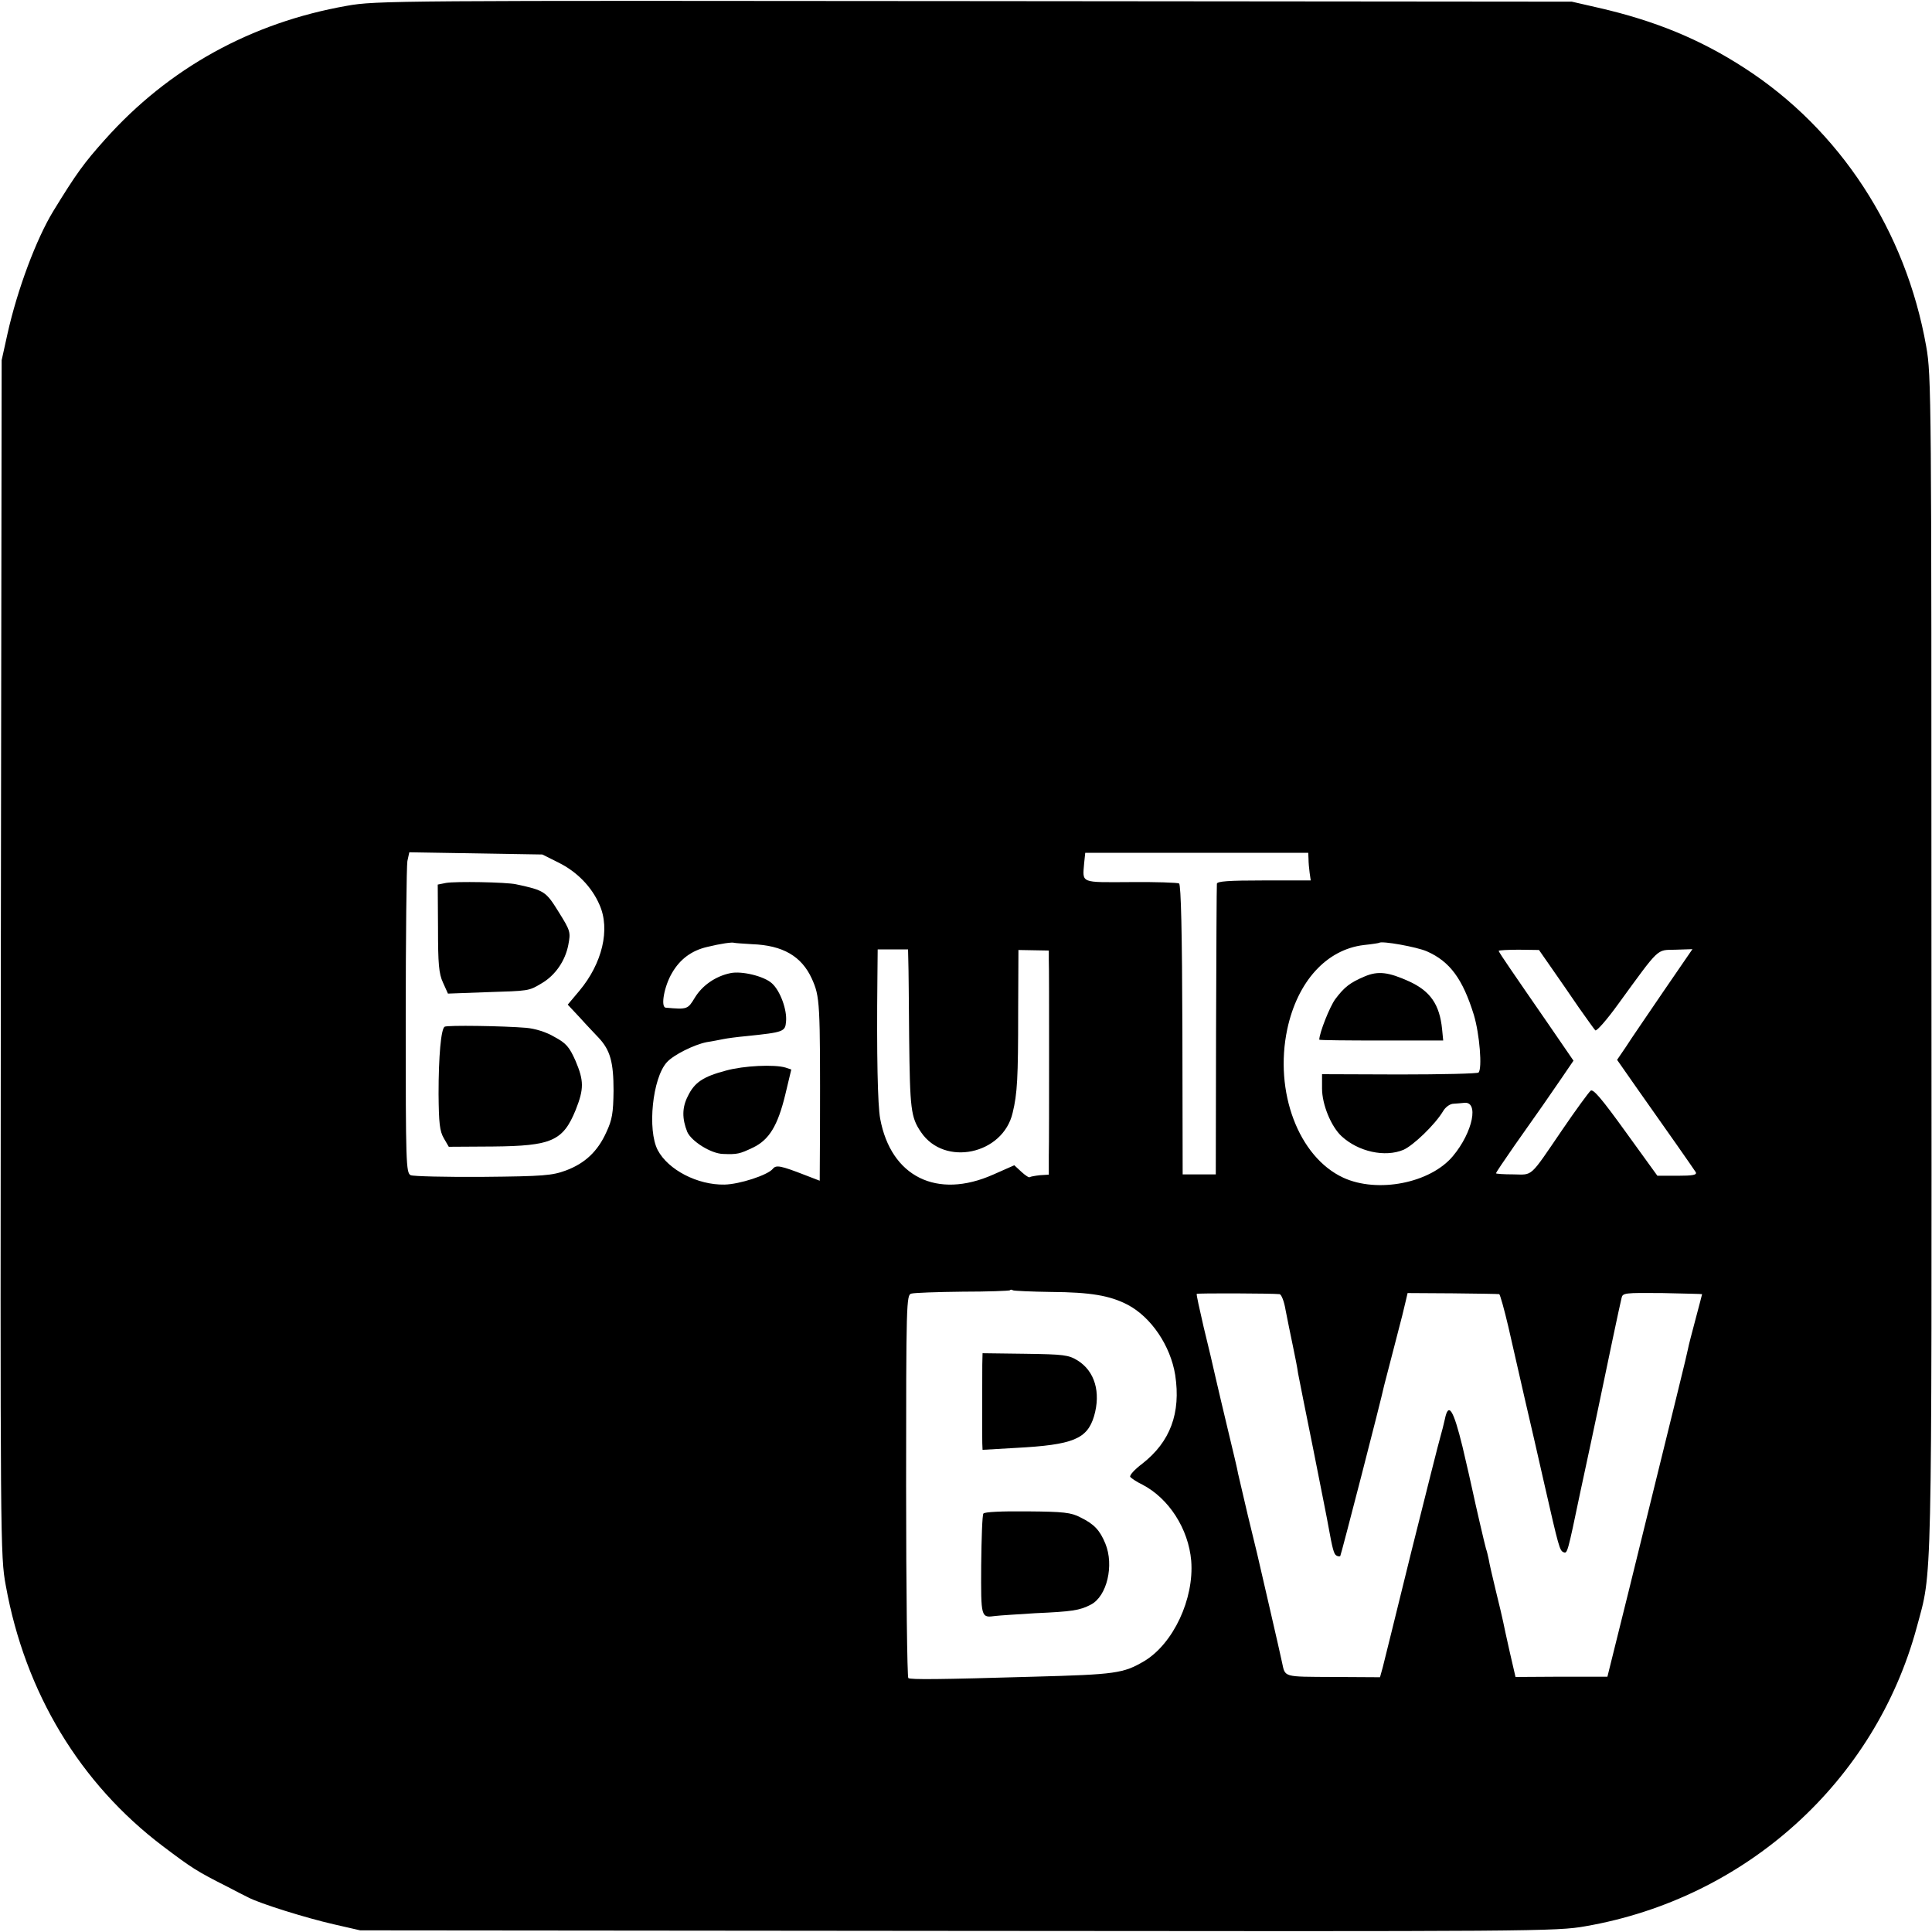 <?xml version="1.0" standalone="no"?>
<!DOCTYPE svg PUBLIC "-//W3C//DTD SVG 20010904//EN"
 "http://www.w3.org/TR/2001/REC-SVG-20010904/DTD/svg10.dtd">
<svg version="1.0" xmlns="http://www.w3.org/2000/svg"
 width="700pt" height="700pt" viewBox="0 0 700 700"
 preserveAspectRatio="xMidYMid meet">
<g transform="translate(0,700) scale(0.1,-0.1)"
fill="#000000" stroke="none">
<path d="M1257 6979 c-347 -61 -646 -226 -877 -485 -76 -85 -103 -122 -187
-259 -61 -100 -130 -283 -166 -445 l-21 -95 -3 -2165 c-2 -2128 -2 -2167 18
-2275 70 -388 269 -717 569 -944 106 -80 123 -91 234 -147 28 -15 62 -32 76
-39 42 -22 208 -74 309 -97 l96 -22 2165 -2 c2092 -2 2169 -2 2275 17 581 101
1049 524 1200 1084 56 208 54 93 53 2400 0 2056 0 2134 -19 2240 -74 419 -312
785 -659 1009 -159 103 -323 171 -529 218 l-96 22 -2165 2 c-2087 2 -2169 2
-2273 -17z m766 -3104 c67 -33 121 -88 149 -153 40 -89 10 -213 -73 -312 l-42
-50 44 -47 c24 -27 55 -59 68 -73 42 -45 54 -88 54 -192 -1 -81 -5 -105 -26
-150 -31 -69 -77 -113 -147 -139 -49 -18 -80 -21 -300 -23 -135 -1 -253 2
-262 6 -17 8 -18 45 -18 557 0 302 3 563 6 581 l7 32 241 -4 241 -4 58 -29z
m2718 13 c0 -13 2 -35 4 -50 l4 -28 -170 0 c-128 0 -169 -3 -170 -12 -1 -7 -2
-247 -3 -533 l-1 -520 -60 0 -60 0 -1 524 c-1 349 -5 525 -12 530 -5 3 -85 6
-176 5 -183 -1 -174 -5 -168 68 l4 38 404 0 404 0 1 -22z m-2016 -309 c112 -4
179 -44 216 -124 30 -67 31 -82 30 -547 l-1 -186 -52 20 c-90 35 -106 38 -118
23 -19 -23 -121 -56 -175 -57 -97 -2 -204 53 -242 125 -38 73 -19 261 33 318
24 27 99 64 144 73 19 3 46 8 60 11 14 3 52 8 85 11 135 14 140 16 143 53 4
42 -21 111 -51 138 -28 26 -110 46 -151 37 -53 -11 -101 -44 -128 -88 -26 -43
-27 -44 -106 -37 -19 2 -6 77 23 126 29 50 71 81 127 94 49 12 91 18 98 15 3
-1 32 -3 65 -5z m2445 -26 c84 -37 130 -101 170 -230 21 -70 31 -195 17 -209
-4 -4 -133 -7 -287 -7 l-280 1 0 -52 c0 -58 33 -138 71 -173 61 -56 157 -77
224 -49 36 16 114 91 143 139 9 16 26 28 39 28 13 1 29 2 36 3 57 9 34 -106
-39 -193 -82 -98 -273 -135 -397 -78 -162 75 -251 311 -203 538 37 173 142
289 278 305 29 3 54 7 55 8 9 8 137 -15 173 -31z m-1879 -35 c1 -24 2 -149 3
-278 3 -259 6 -288 43 -342 85 -126 297 -81 332 70 17 70 20 125 20 368 l1
222 55 -1 55 -1 0 -33 c1 -18 1 -170 1 -338 0 -168 0 -336 -1 -373 l0 -68 -32
-2 c-18 -2 -34 -5 -37 -7 -2 -3 -16 6 -30 19 l-26 24 -77 -34 c-203 -90 -370
-8 -409 203 -9 49 -13 227 -10 511 l1 102 55 0 55 0 1 -42z m2331 -26 c26 -37
70 -101 98 -142 29 -41 56 -79 60 -83 4 -5 42 38 83 95 153 210 138 195 207
197 l62 2 -105 -153 c-57 -84 -119 -174 -136 -201 l-32 -47 72 -103 c107 -151
204 -290 213 -304 5 -10 -10 -13 -66 -13 l-73 0 -115 159 c-88 122 -118 157
-127 149 -7 -6 -54 -70 -103 -142 -120 -176 -105 -162 -177 -161 -35 0 -63 2
-63 4 0 2 30 47 67 100 99 140 119 169 169 242 l45 66 -92 134 c-51 74 -112
162 -135 196 -24 35 -44 65 -44 68 0 2 33 4 73 4 l73 -1 46 -66z m-1813 -1173
c142 -1 212 -13 276 -46 86 -45 156 -149 173 -255 21 -138 -18 -242 -119 -321
-28 -21 -47 -42 -44 -48 4 -5 23 -18 44 -28 96 -50 167 -160 177 -276 11 -138
-65 -301 -171 -364 -75 -44 -103 -48 -400 -56 -342 -10 -445 -11 -454 -5 -4 3
-8 316 -8 697 0 665 1 692 19 696 10 3 93 6 185 7 92 0 169 3 172 5 2 3 7 3
11 0 3 -2 66 -5 139 -6z m827 -8 c7 -1 17 -27 22 -58 6 -32 18 -89 26 -128 8
-38 17 -83 19 -100 3 -16 28 -142 56 -280 27 -137 52 -261 54 -275 15 -83 20
-101 29 -106 5 -3 11 -4 14 -2 3 4 148 565 159 618 2 8 18 69 35 135 34 131
33 127 43 170 l7 30 163 -1 c89 -1 165 -2 169 -3 3 -1 18 -54 33 -118 15 -65
42 -183 60 -263 19 -80 50 -217 70 -305 53 -233 56 -243 70 -249 14 -5 14 -6
61 219 14 66 27 127 29 135 2 8 17 80 34 160 37 178 79 378 86 406 4 20 10 20
147 19 79 -2 144 -3 145 -4 0 0 -10 -40 -23 -88 -13 -49 -26 -98 -28 -110 -4
-22 -39 -163 -215 -878 l-77 -310 -167 0 -166 -1 -21 91 c-11 49 -22 99 -24
110 -2 11 -14 61 -26 110 -12 50 -24 101 -26 115 -3 14 -7 31 -10 39 -4 13
-39 164 -50 216 -2 11 -18 80 -35 153 -33 135 -51 164 -64 100 -4 -18 -11 -46
-16 -63 -5 -16 -52 -203 -105 -415 -52 -212 -99 -401 -104 -421 l-10 -36 -170
1 c-183 1 -173 -2 -185 53 -2 10 -22 99 -45 198 -23 99 -43 187 -45 195 -2 8
-17 71 -34 140 -16 69 -32 136 -35 150 -2 14 -19 84 -36 155 -17 72 -38 159
-46 195 -8 36 -27 118 -43 182 -15 65 -27 119 -25 120 2 3 274 2 300 -1z"/>
<path d="M1616 3801 l-30 -6 1 -158 c0 -129 3 -165 18 -197 l18 -40 136 5
c159 5 156 4 203 32 50 29 86 82 97 139 9 47 8 51 -35 120 -46 74 -51 78 -154
100 -36 8 -220 11 -254 5z"/>
<path d="M1611 3280 c-13 -8 -22 -105 -22 -244 1 -106 4 -134 19 -160 l18 -31
160 1 c213 2 254 20 300 133 30 76 30 105 -1 178 -22 49 -33 63 -76 86 -30 18
-70 30 -102 33 -83 7 -287 10 -296 4z"/>
<path d="M2630 3121 c-83 -22 -114 -43 -138 -93 -21 -41 -21 -81 -2 -129 15
-34 86 -79 130 -80 51 -2 60 0 108 23 59 28 90 80 117 191 l22 92 -21 7 c-40
12 -151 7 -216 -11z"/>
<path d="M4944 3462 c-52 -22 -73 -38 -106 -82 -20 -27 -58 -123 -58 -147 0
-2 101 -3 225 -3 l224 0 -4 41 c-9 90 -43 138 -119 173 -75 34 -113 39 -162
18z"/>
<path d="M3559 2056 c0 -63 -1 -258 0 -285 l1 -24 121 7 c207 11 258 32 283
115 25 86 3 163 -60 202 -33 20 -50 22 -190 24 l-154 2 -1 -41z"/>
<path d="M3563 1516 c-4 -5 -7 -90 -8 -188 -1 -190 -1 -190 51 -183 16 2 81 6
144 10 134 6 162 10 202 31 59 30 85 143 53 221 -20 49 -41 71 -90 95 -34 18
-61 21 -193 22 -92 1 -156 -2 -159 -8z"/>
</g>
</svg>
